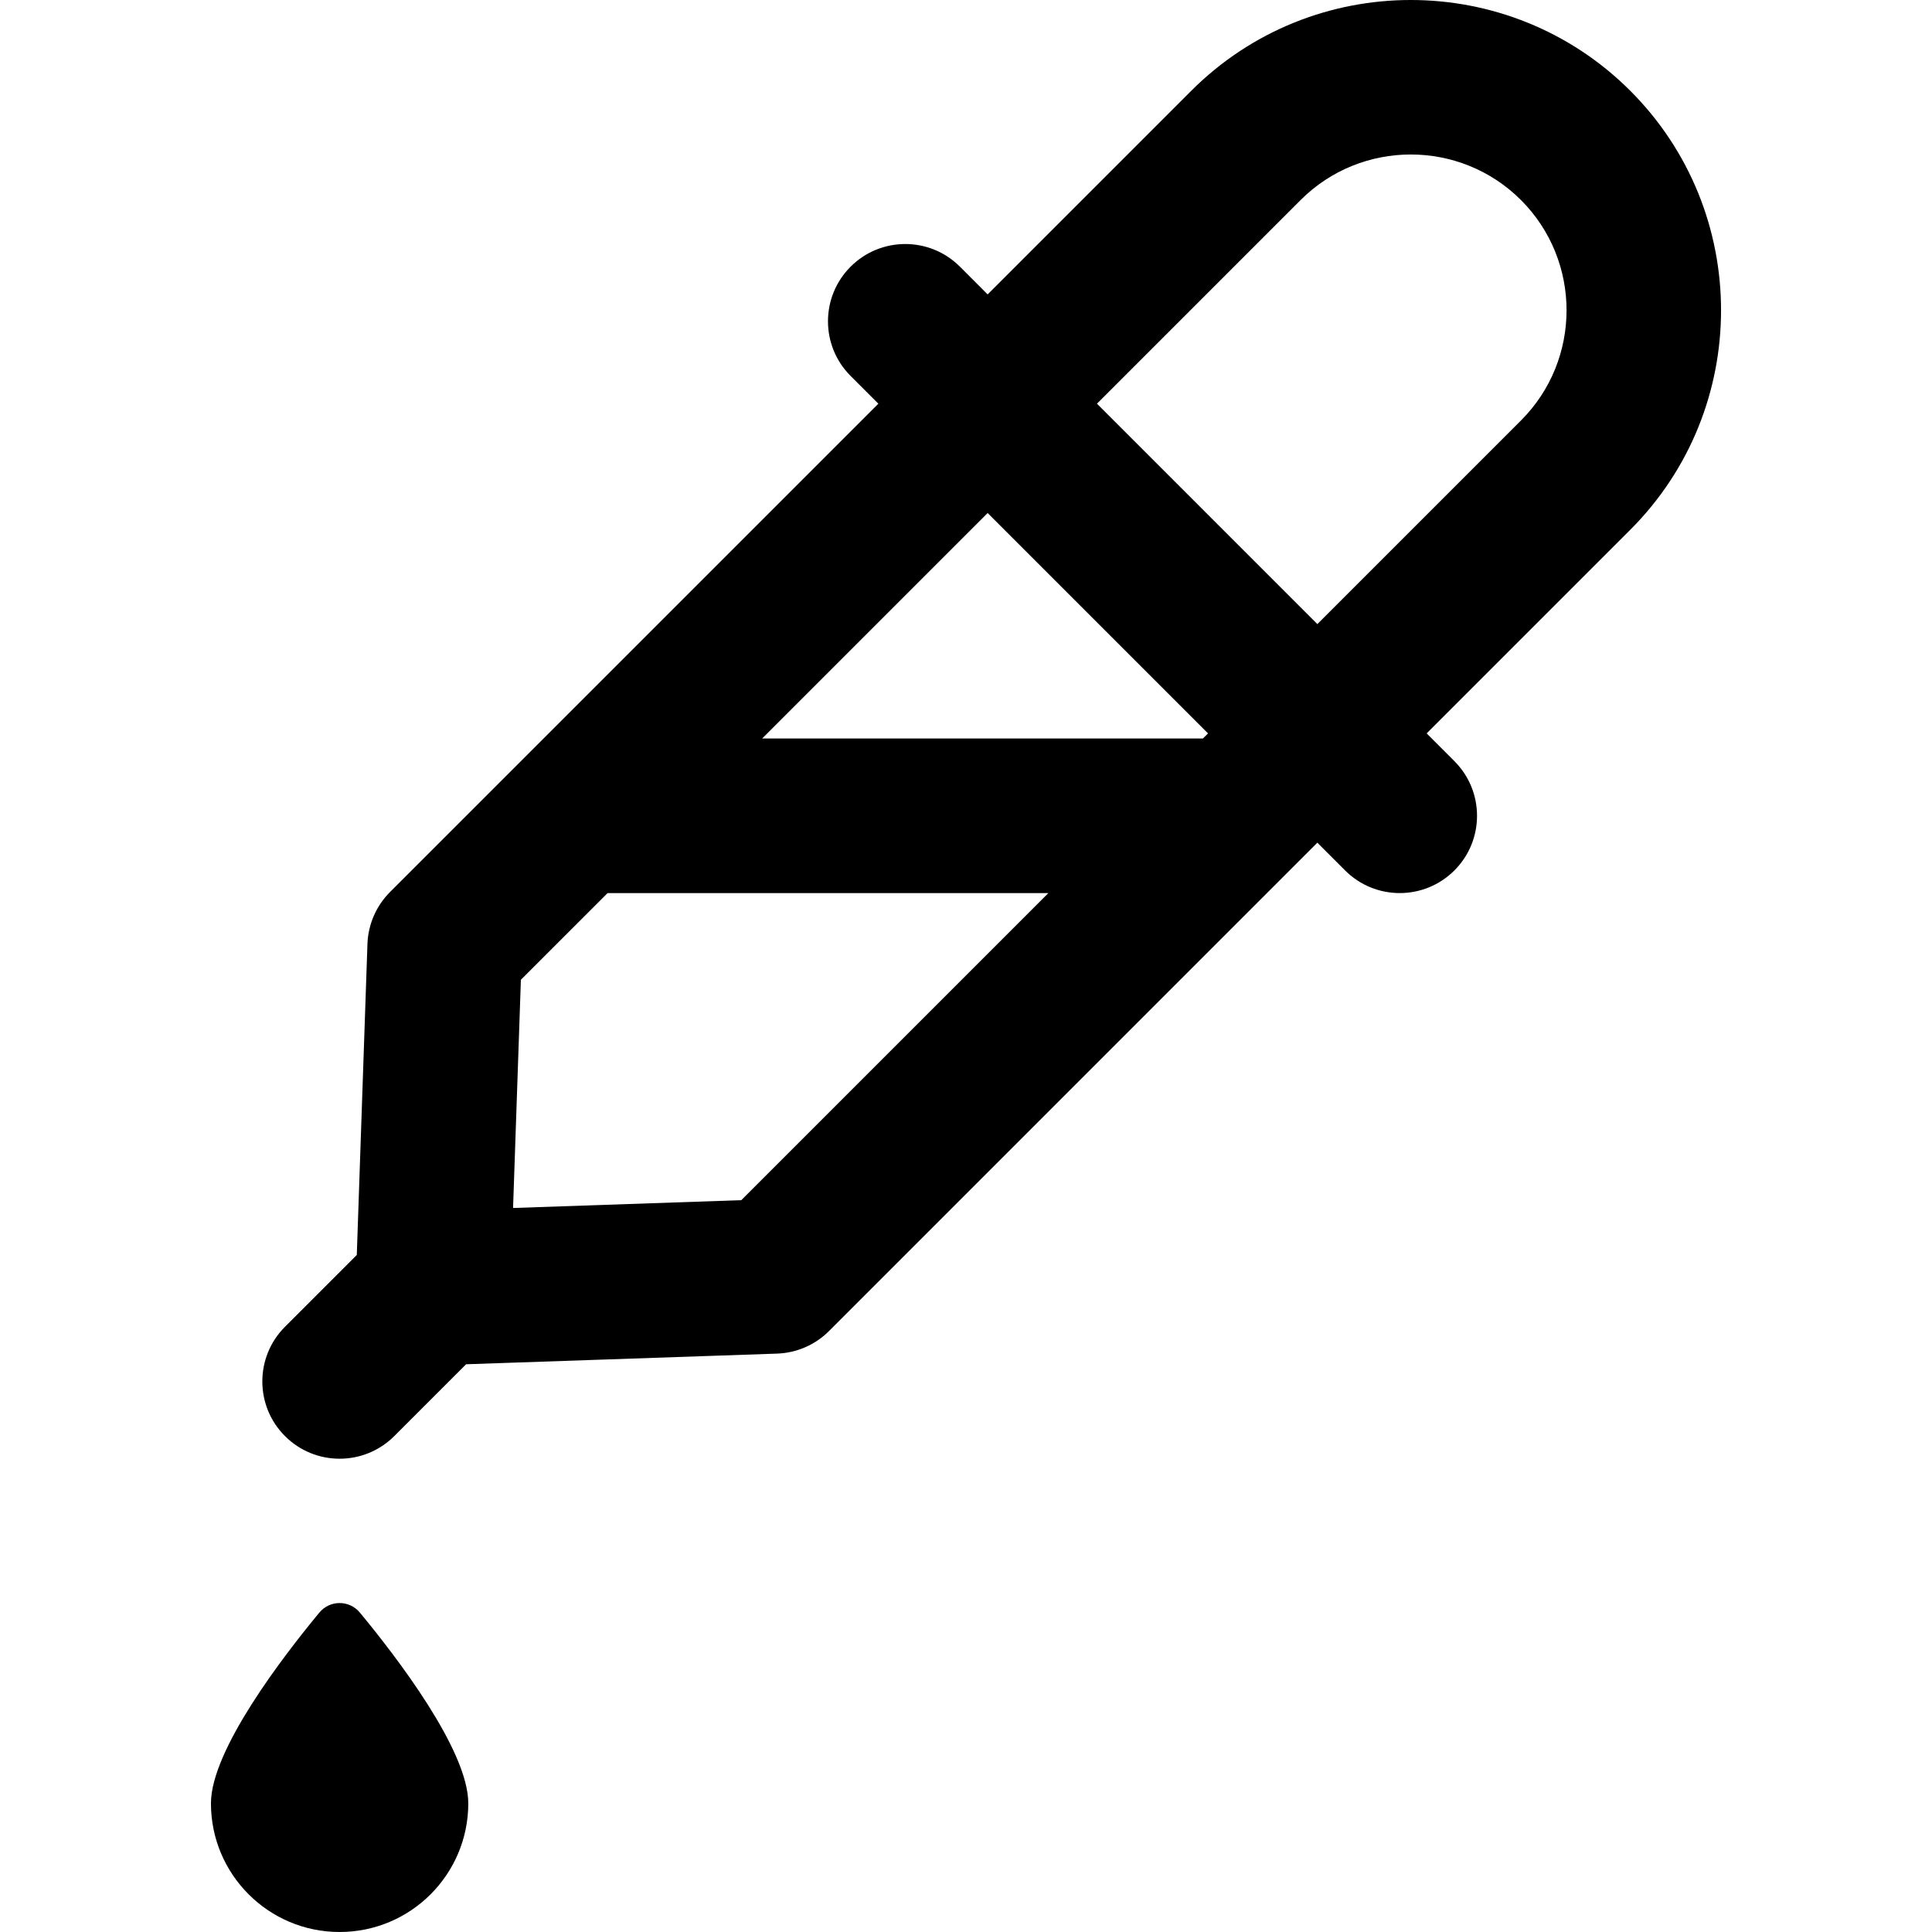 <?xml version="1.0" encoding="iso-8859-1"?>
<!-- Generator: Adobe Illustrator 19.0.0, SVG Export Plug-In . SVG Version: 6.00 Build 0)  -->
<svg version="1.1" id="Layer_1" xmlns="http://www.w3.org/2000/svg" xmlns:xlink="http://www.w3.org/1999/xlink" x="0px" y="0px"
	 viewBox="0 0 512 512" style="enable-background:new 0 0 512 512;" xml:space="preserve">
<g>
	<g>
		<path d="M432.039,24.056C399.962-8.02,347.773-8.018,315.698,24.057l-53.962,53.962l-7.349-7.35
			c-7.997-7.999-20.968-7.999-28.965,0c-7.999,7.999-7.999,20.966,0,28.965l7.353,7.353l-129.409,129.4
			c-3.67,3.67-5.811,8.595-5.989,13.783l-2.824,82.41L75.52,351.613c-7.999,7.999-7.999,20.966,0,28.965
			c7.996,7.997,20.966,8,28.965,0l19.034-19.034l82.409-2.824c5.186-0.177,10.112-2.317,13.781-5.987
			C233.04,339.4,335.275,237.158,349.111,223.322l7.353,7.353c7.997,7.999,20.966,7.999,28.965,0s7.999-20.966,0-28.965l-7.35-7.35
			l53.962-53.962C464.114,108.322,464.114,56.133,432.039,24.056z M196.454,318.056l-60.486,2.073l2.073-60.485l22.976-22.969
			h116.812L196.454,318.056z M318.787,195.712H201.981l59.76-59.758l58.402,58.402L318.787,195.712z M403.075,111.432
			l-53.962,53.961l-58.409-58.411l53.961-53.962c16.104-16.104,42.307-16.104,58.411,0
			C419.178,69.125,419.178,95.328,403.075,111.432z"/>
	</g>
</g>
<g>
	<g>
		<path d="M95.365,427.347c-2.79-3.366-7.937-3.366-10.727,0c-9.602,11.588-28.734,36.449-28.734,50.555
			C55.904,496.734,71.17,512,90.002,512c18.832,0,34.098-15.266,34.098-34.098C124.099,463.796,104.965,438.934,95.365,427.347z"/>
	</g>
</g>
<g>
</g>
<g>
</g>
<g>
</g>
<g>
</g>
<g>
</g>
<g>
</g>
<g>
</g>
<g>
</g>
<g>
</g>
<g>
</g>
<g>
</g>
<g>
</g>
<g>
</g>
<g>
</g>
<g>
</g>
</svg>
